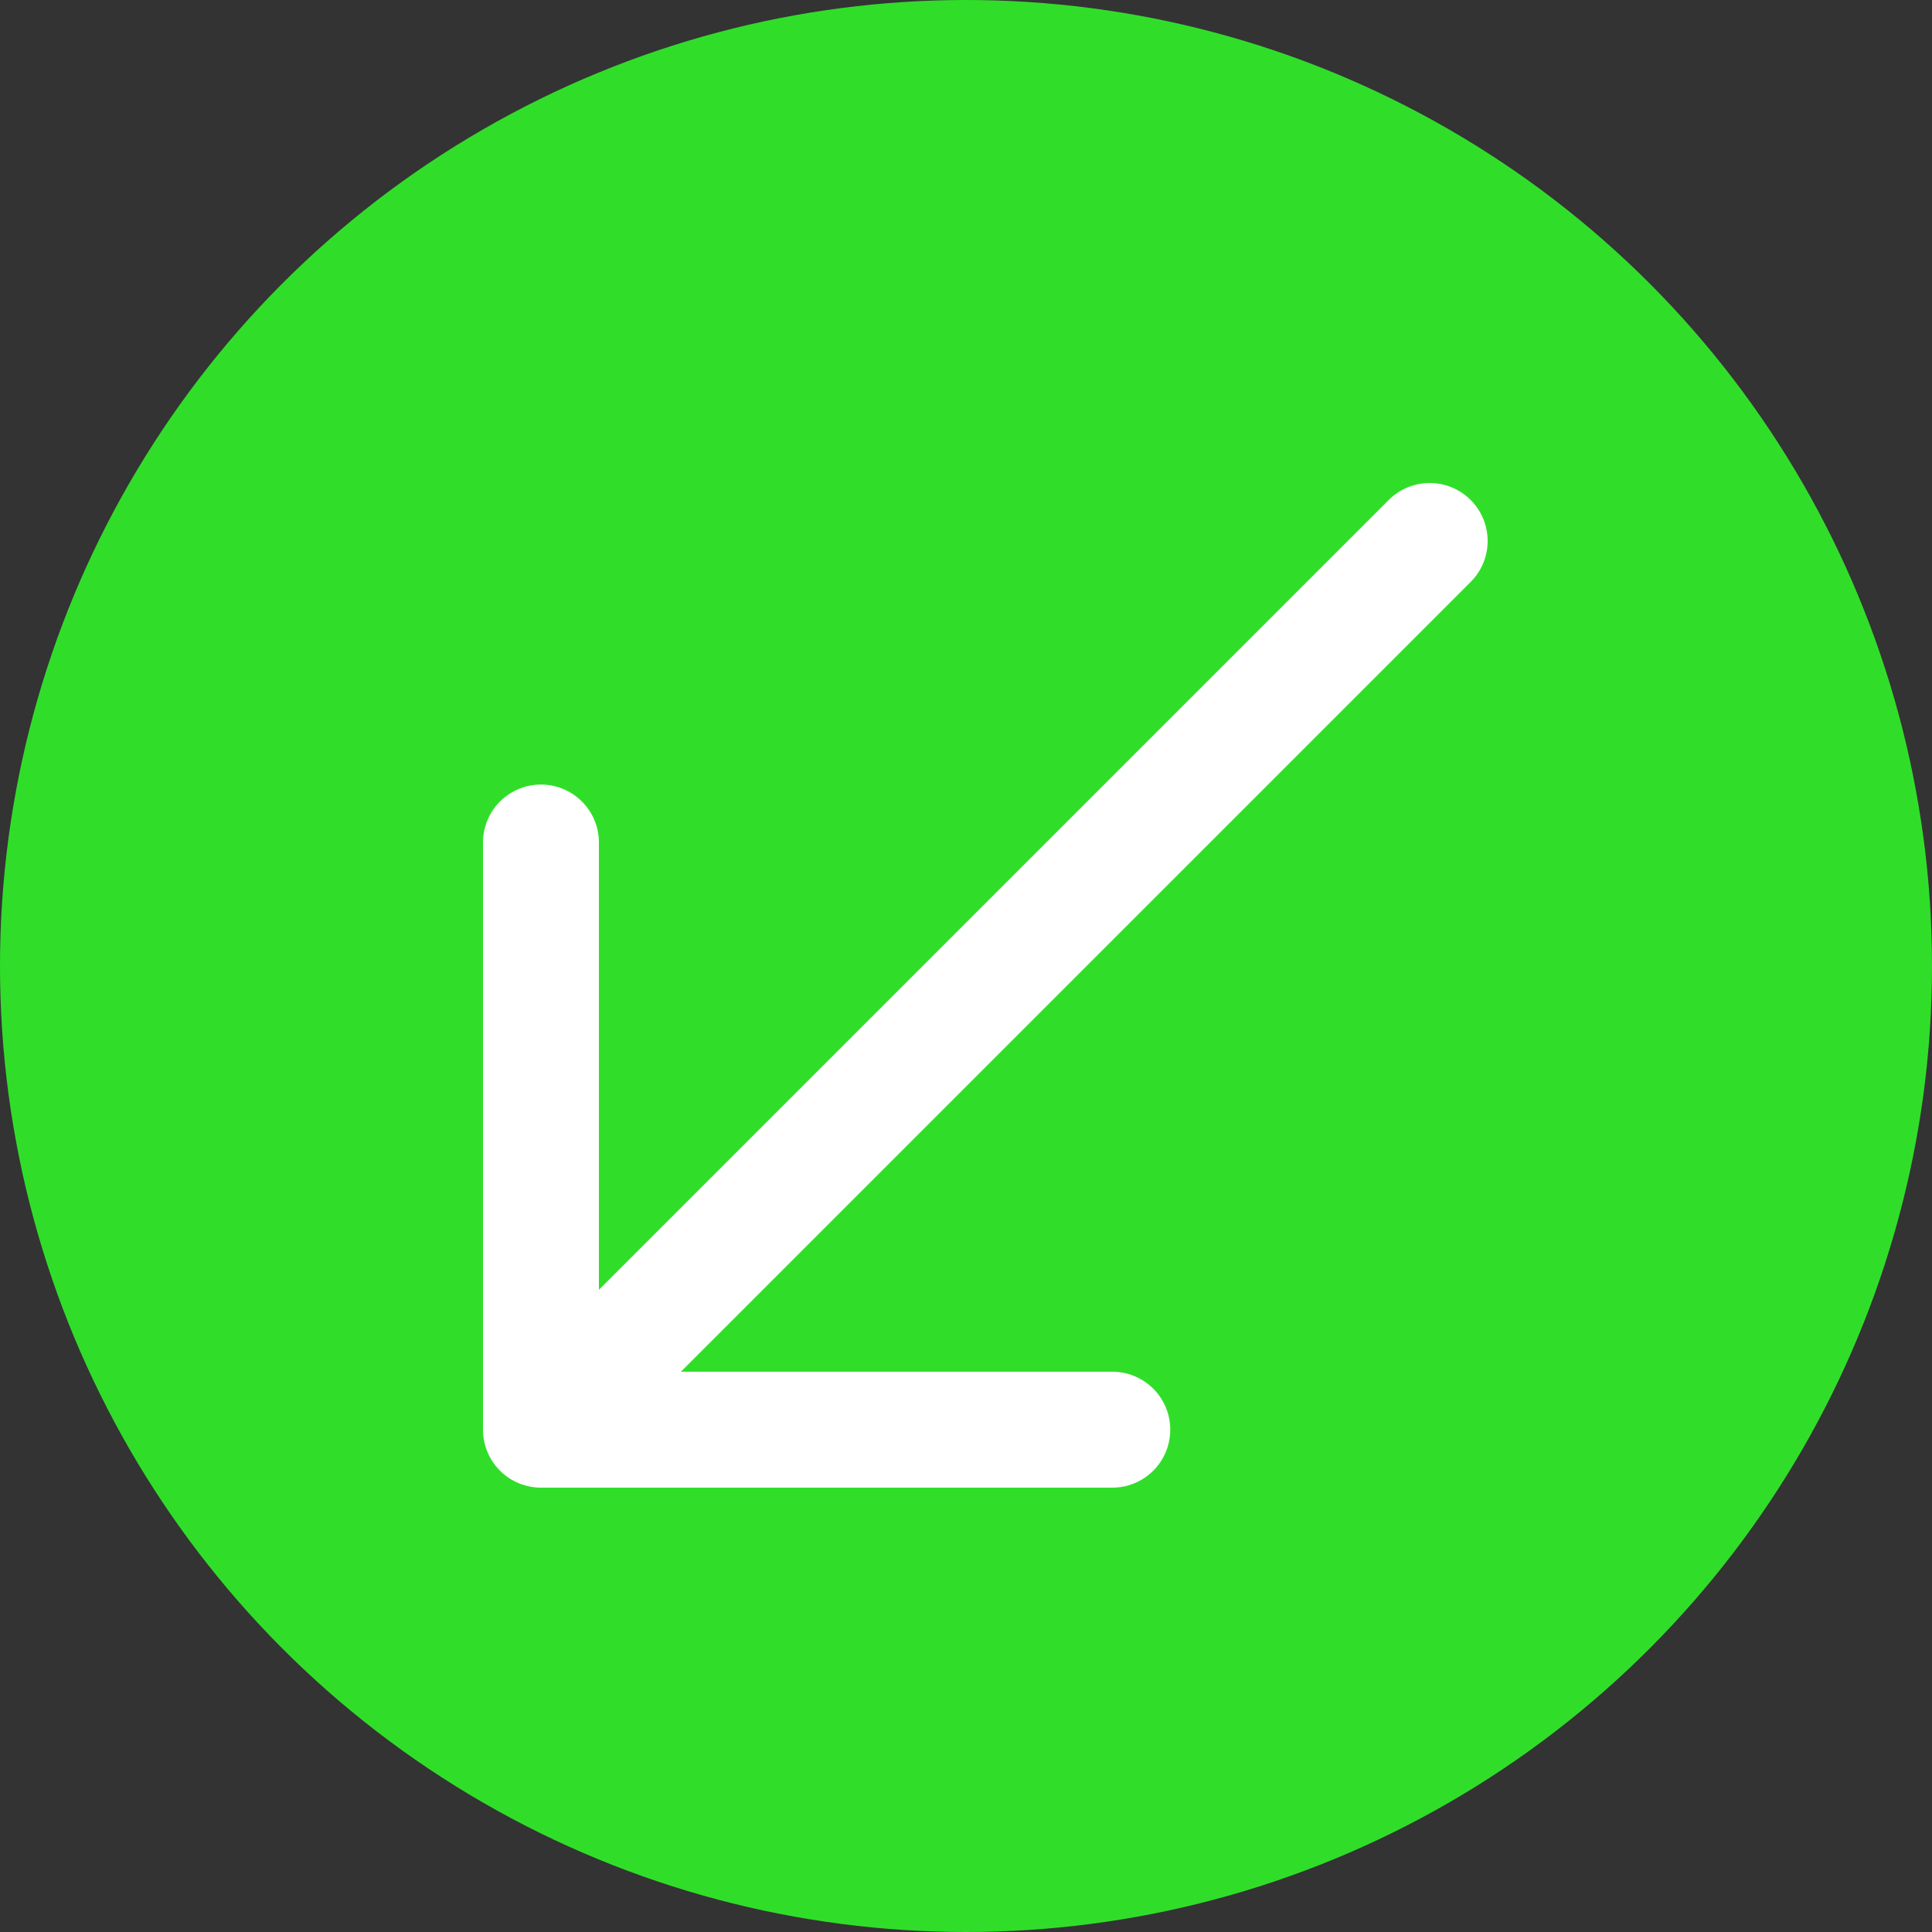 <?xml version="1.0" encoding="UTF-8"?> <svg xmlns="http://www.w3.org/2000/svg" width="50" height="50" viewBox="0 0 50 50" fill="none"><rect x="0" y="0" width="50" height="50" fill="#333333" stroke="none"/><circle cx="25" cy="25" r="25" fill="#30DE2A"></circle><path d="M37 14L14 37M14 37H28.786M14 37V21.804" stroke="white" stroke-width="3" stroke-linecap="round" stroke-linejoin="round"></path></svg> 